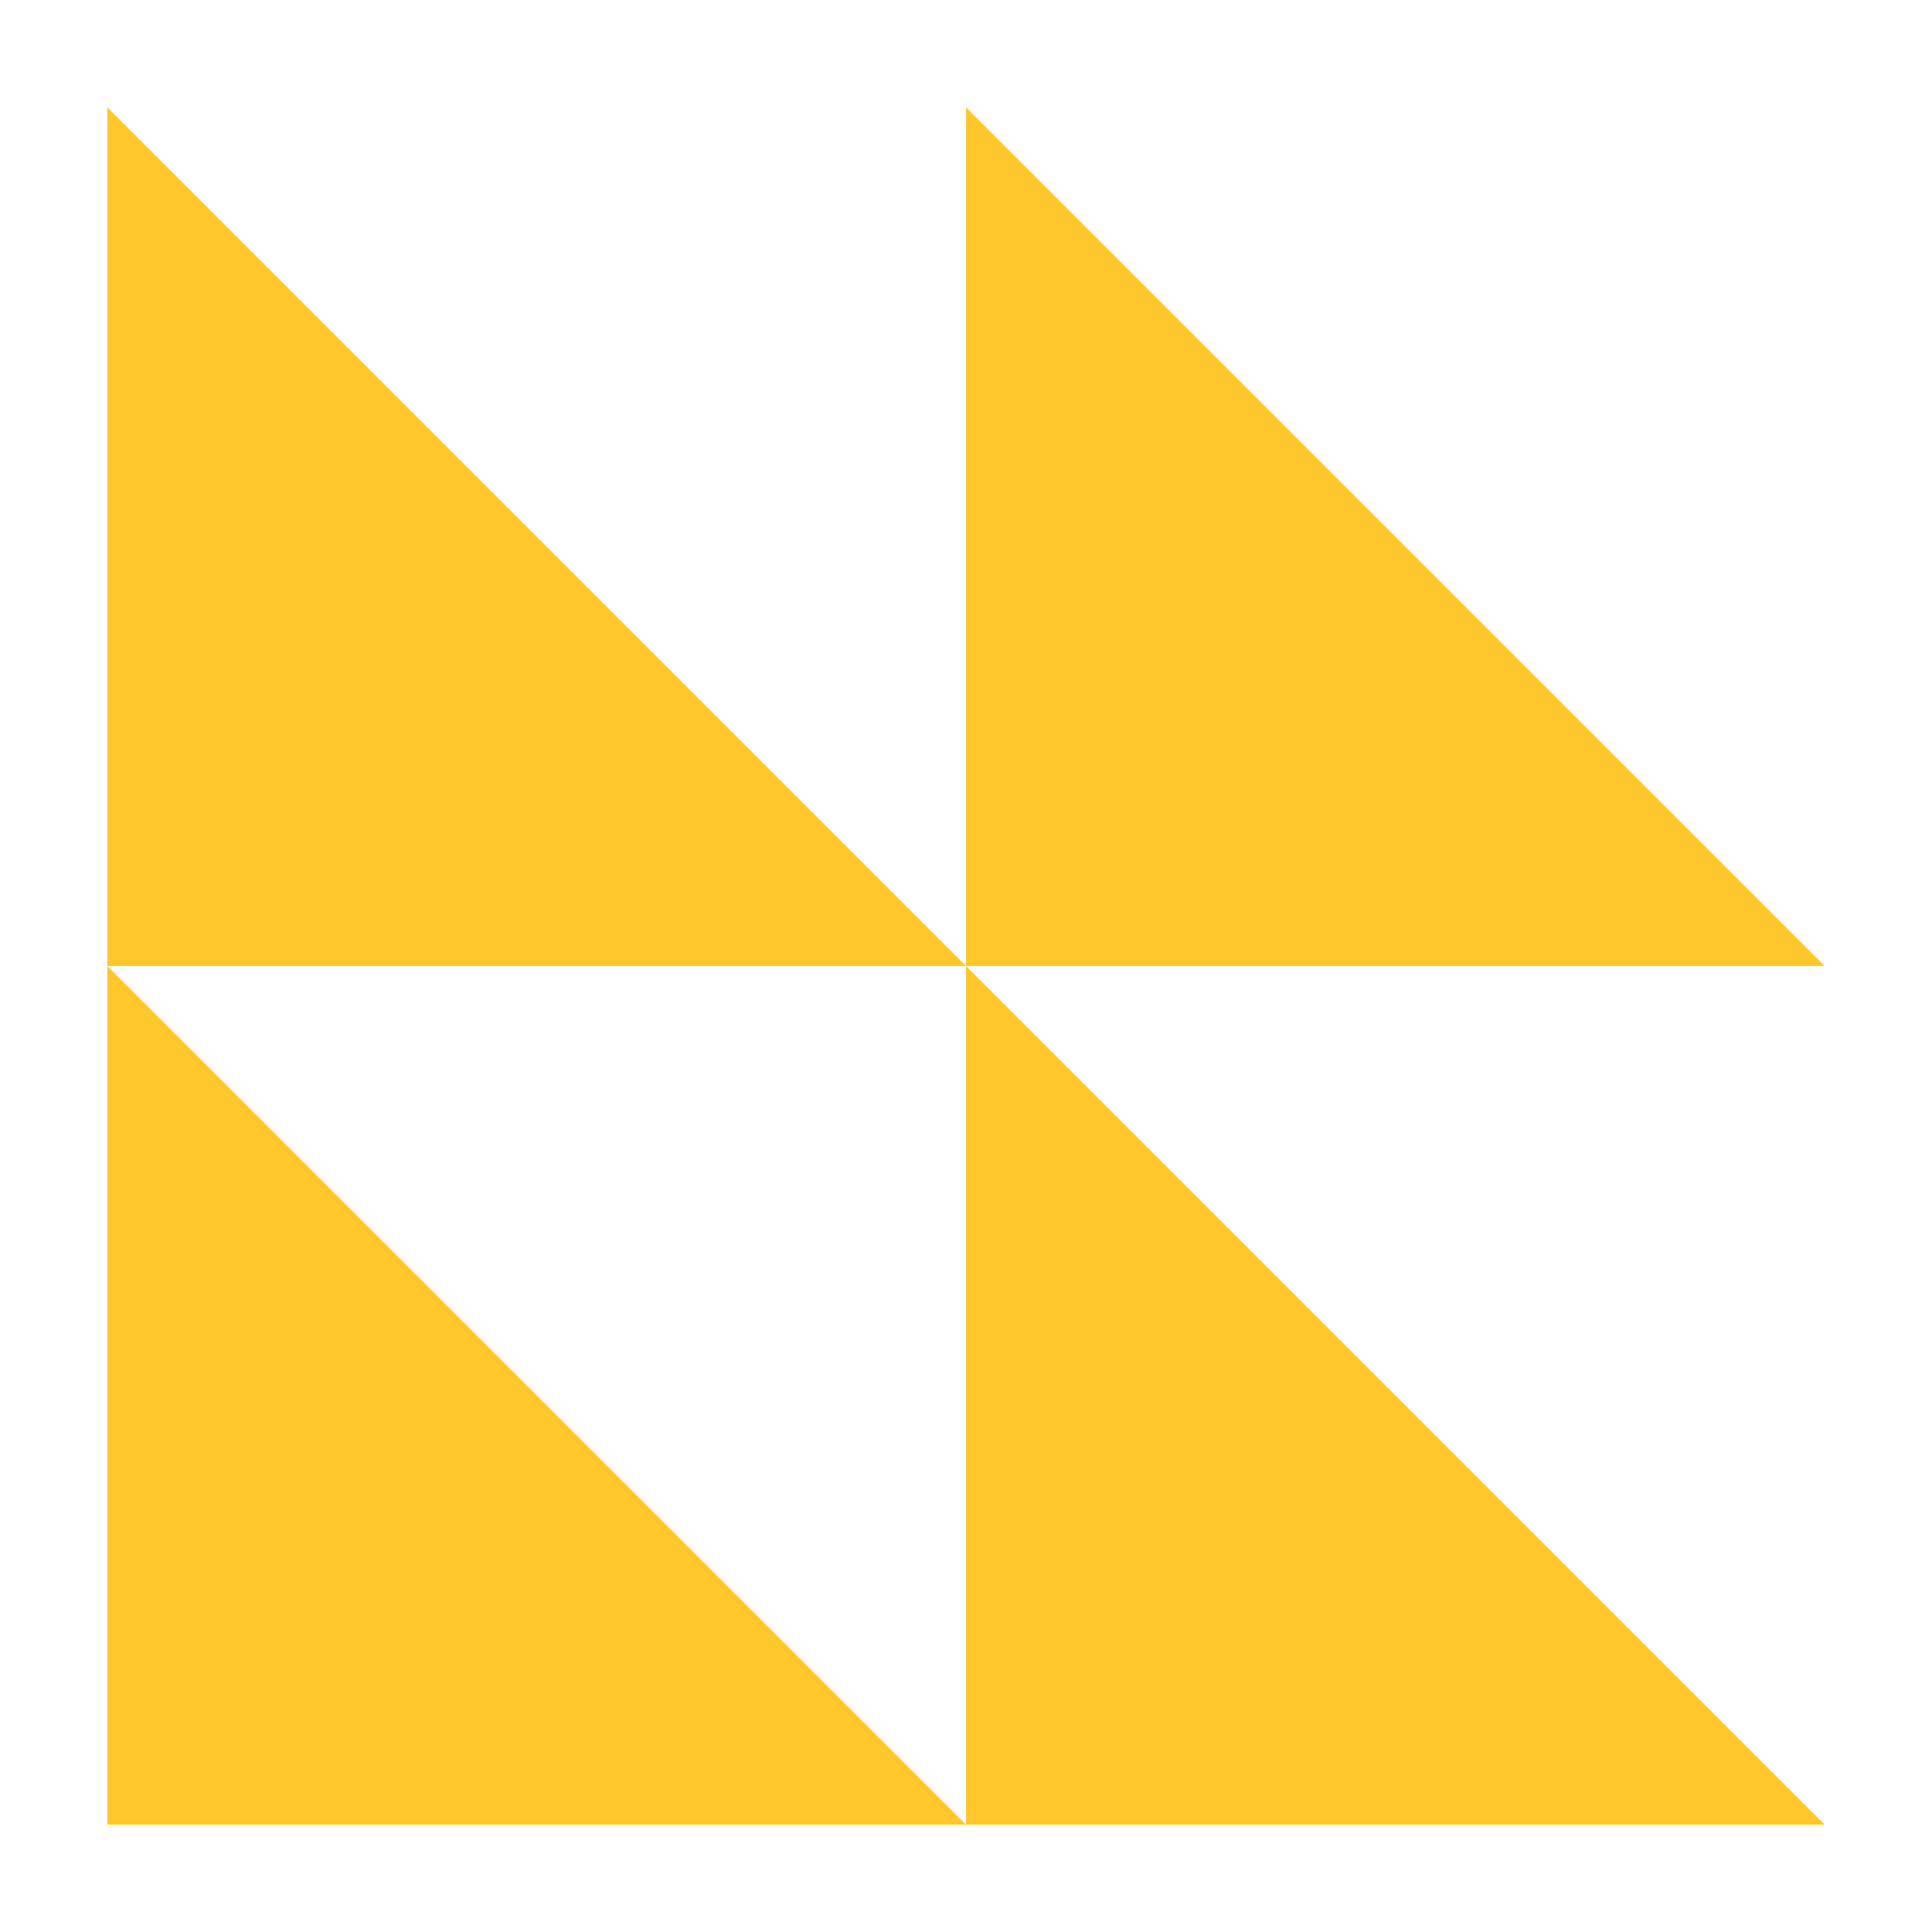 <svg width="72" height="72" viewBox="0 0 72 72" fill="none" xmlns="http://www.w3.org/2000/svg">
<path d="M4 4L36 36H4V4Z" fill="#FFC72C"/>
<path d="M4 36L36 68H4V36Z" fill="#FFC72C"/>
<path d="M36 4L68 36H36V4Z" fill="#FFC72C"/>
<path d="M36 36L68 68H36V36Z" fill="#FFC72C"/>
</svg>
